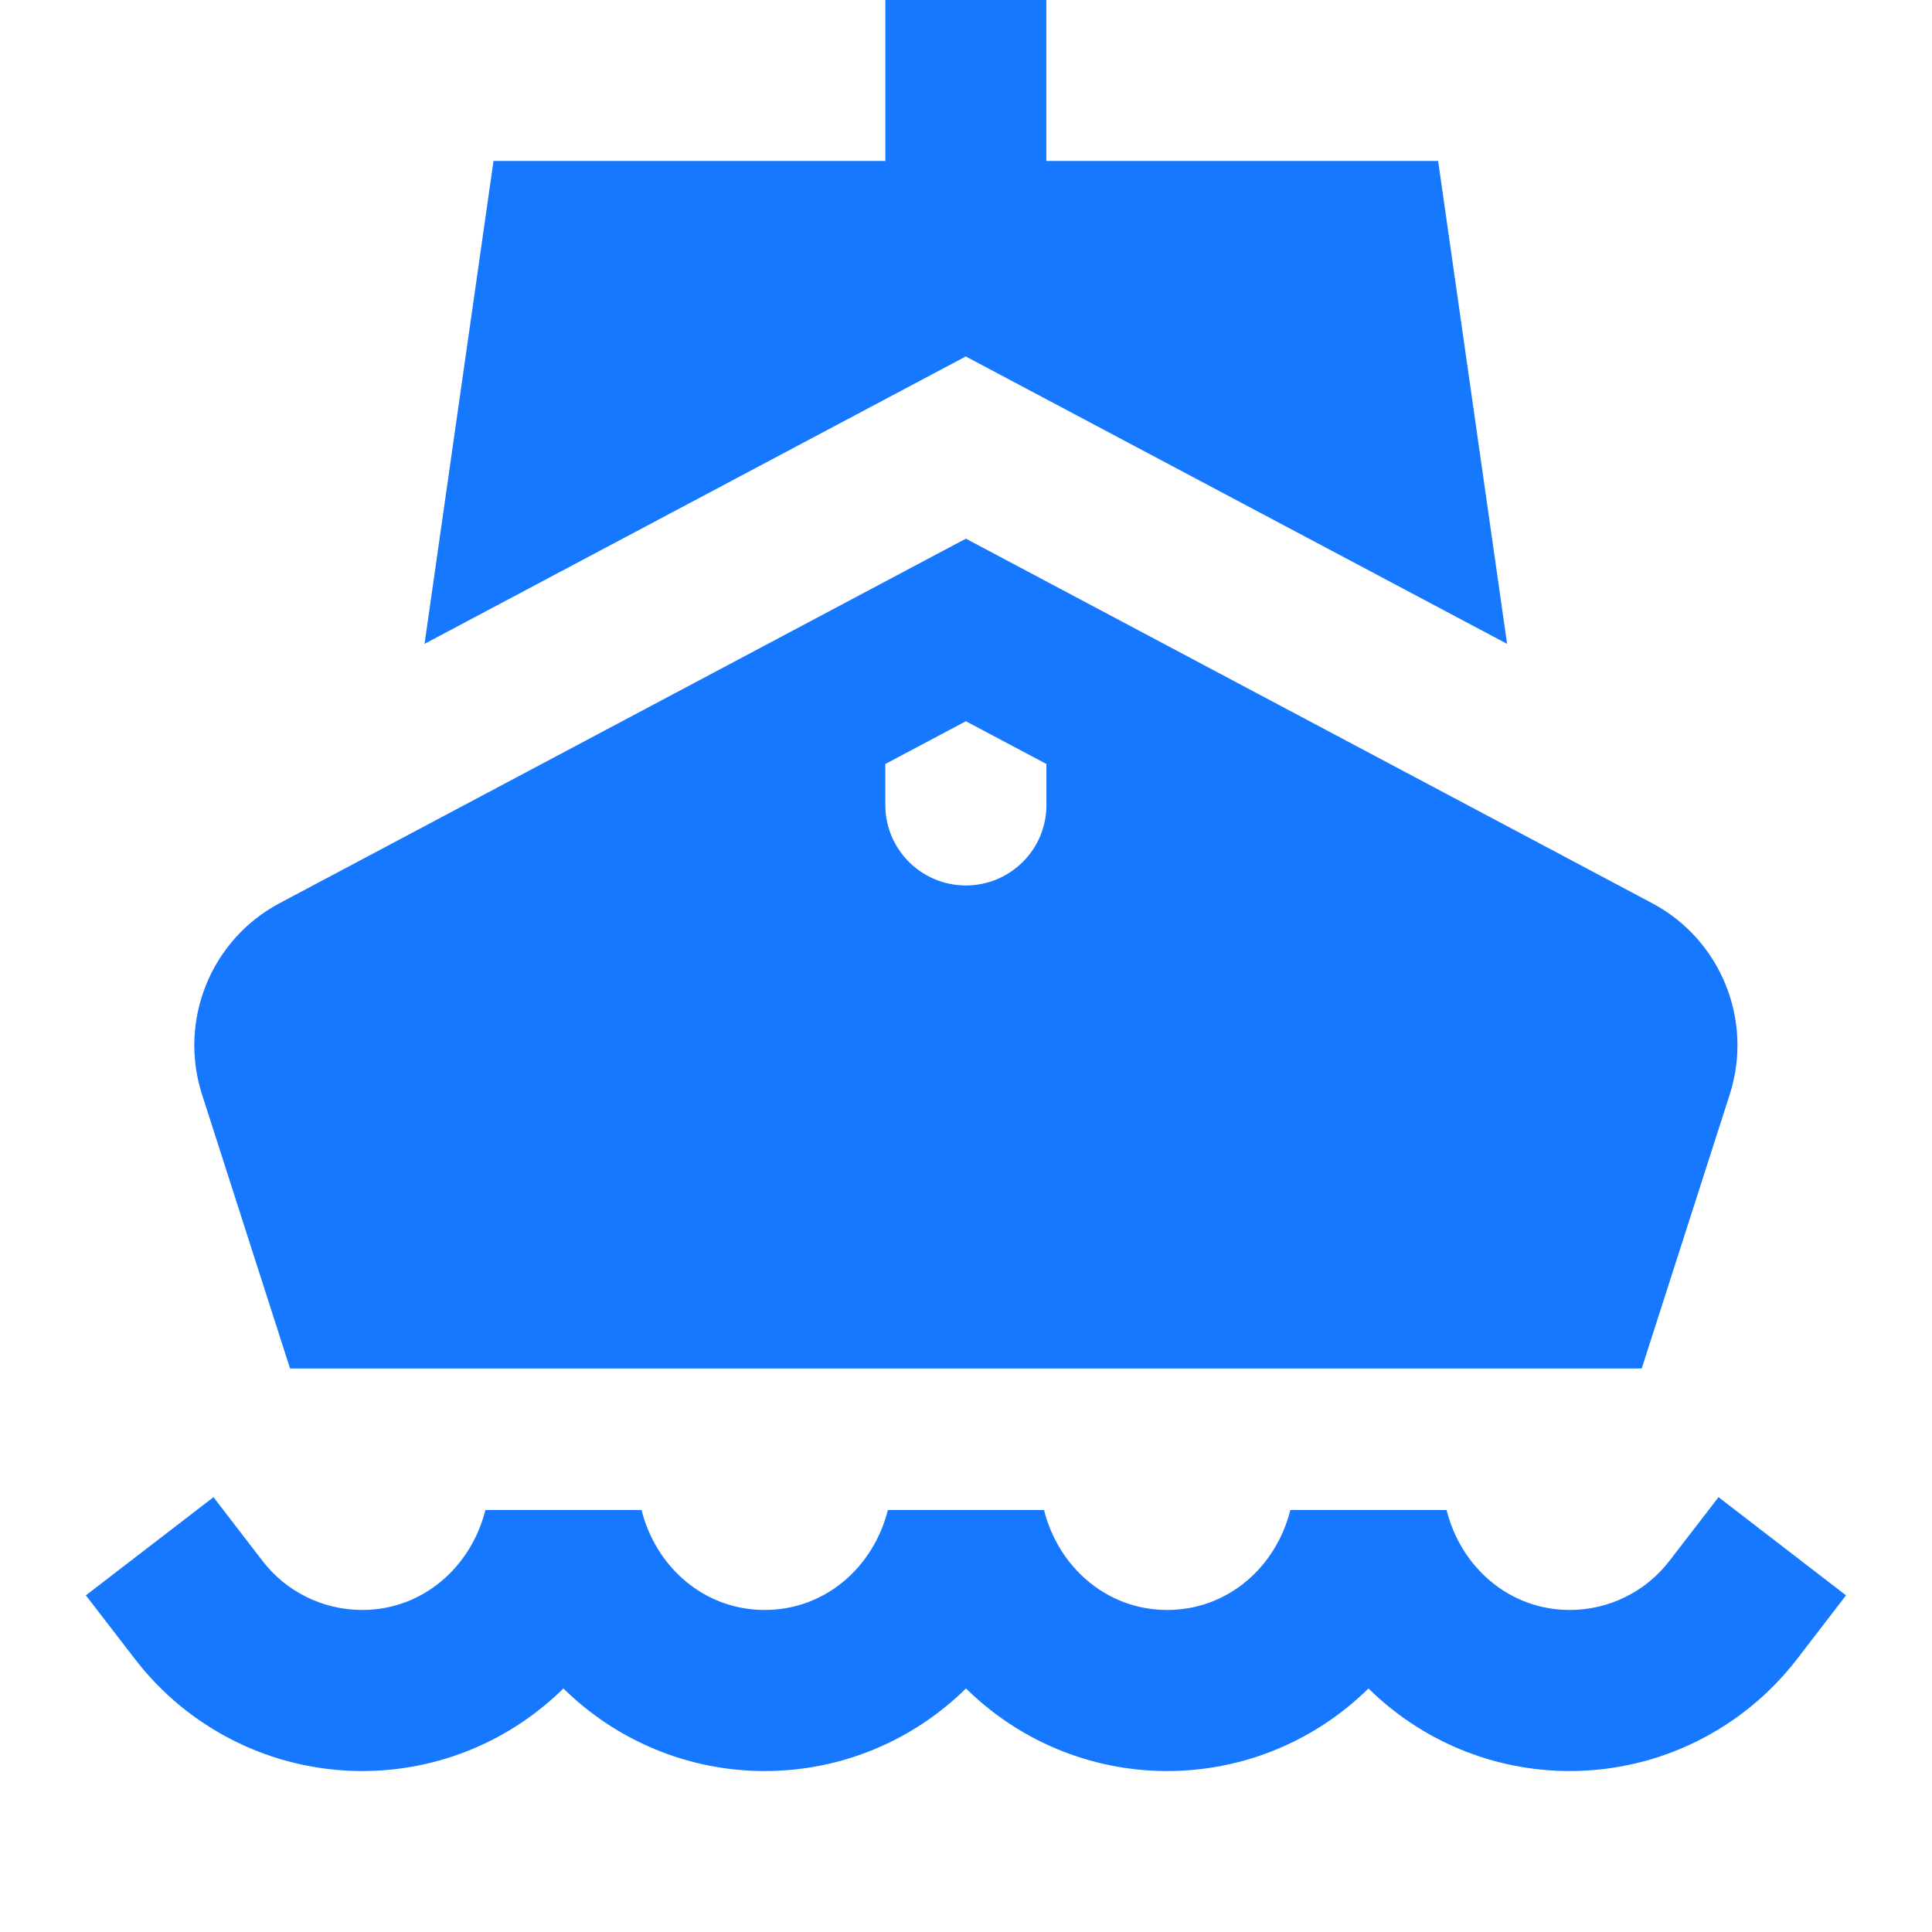<svg width="16" height="16" viewBox="0 0 16 16" fill="none" xmlns="http://www.w3.org/2000/svg">
<path fill-rule="evenodd" clip-rule="evenodd" d="M8.665 0V2H7.332V0H8.665Z" fill="#1678FF"/>
<path d="M12.481 5.332L7.998 2.952L3.516 5.332L4.087 1.333H11.91L12.481 5.332Z" fill="#1678FF"/>
<path fill-rule="evenodd" clip-rule="evenodd" d="M14.325 9.064C14.522 8.449 14.251 7.781 13.681 7.479L7.999 4.461L2.317 7.479C1.747 7.781 1.476 8.449 1.673 9.064L2.402 11.333H13.596L14.325 9.064ZM7.999 7.333C7.631 7.333 7.332 7.035 7.332 6.667V6.327L7.999 5.973L8.666 6.327V6.667C8.666 7.035 8.367 7.333 7.999 7.333Z" fill="#1678FF"/>
<path fill-rule="evenodd" clip-rule="evenodd" d="M1.768 12.399L2.174 12.927C2.367 13.178 2.669 13.333 3 13.333C3.5 13.333 3.901 12.979 4.02 12.505H5.313C5.432 12.979 5.832 13.333 6.333 13.333C6.834 13.333 7.234 12.979 7.353 12.505H8.646C8.765 12.979 9.166 13.333 9.666 13.333C10.167 13.333 10.568 12.979 10.686 12.505H11.98C12.098 12.979 12.499 13.333 13 13.333C13.33 13.333 13.632 13.178 13.825 12.927L14.232 12.399L15.288 13.212L14.882 13.74C14.443 14.31 13.755 14.667 13 14.667C12.359 14.667 11.766 14.41 11.333 13.983C10.9 14.41 10.307 14.667 9.666 14.667C9.025 14.667 8.433 14.41 8 13.983C7.567 14.41 6.974 14.667 6.333 14.667C5.692 14.667 5.099 14.41 4.666 13.983C4.233 14.41 3.641 14.667 3 14.667C2.244 14.667 1.556 14.31 1.118 13.74L0.711 13.212L1.768 12.399Z" fill="#1678FF"/>
</svg>
